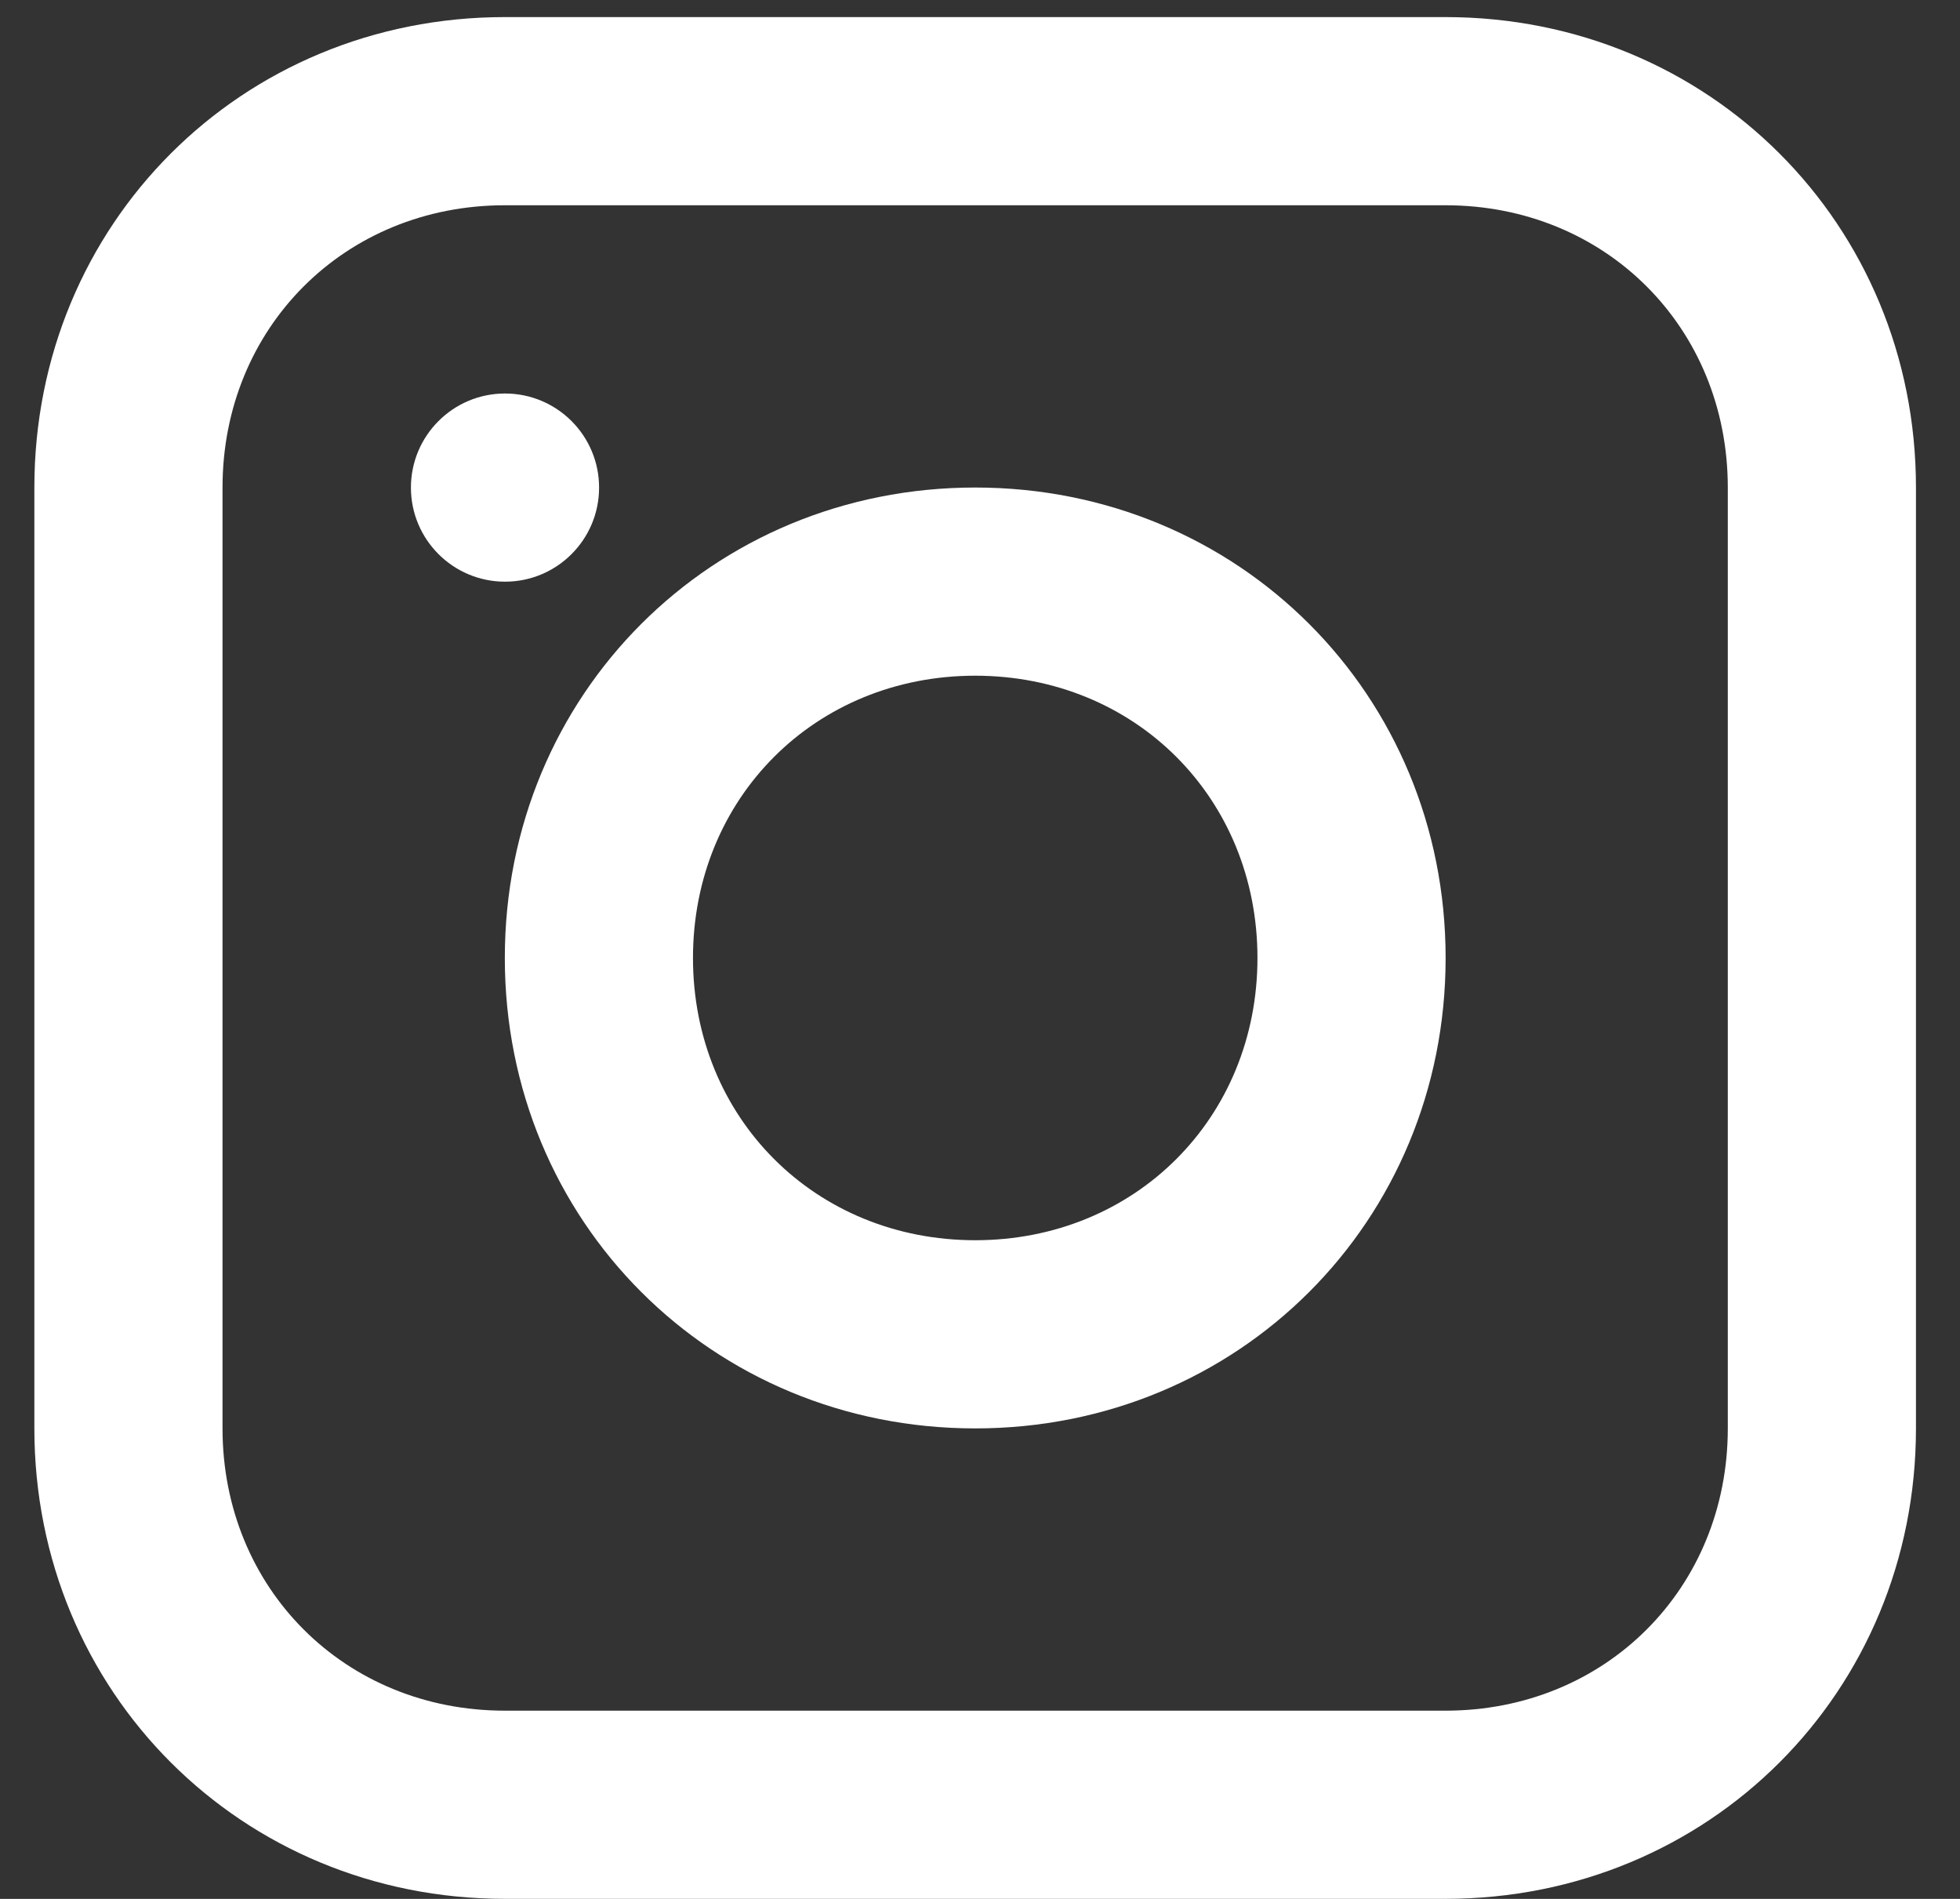 <svg width="32" height="31" viewBox="0 0 32 31" fill="none" xmlns="http://www.w3.org/2000/svg">
<rect x="0" y="0" width="32" height="31" fill="#333333" stroke="none"/>
<g clip-path="url(#clip0_310_341)">
<path d="M8.241 0.279H23.601C27.902 0.279 31.281 3.659 31.281 7.959V23.319C31.281 27.62 27.902 30.999 23.601 30.999H8.241C3.94 30.999 0.561 27.62 0.561 23.319V7.959C0.561 3.659 3.94 0.279 8.241 0.279ZM3.633 23.319C3.633 25.93 5.63 27.927 8.241 27.927H23.601C26.212 27.927 28.209 25.93 28.209 23.319V7.959C28.209 5.348 26.212 3.351 23.601 3.351H8.241C5.63 3.351 3.633 5.348 3.633 7.959V23.319Z" fill="white"/>
<path d="M15.922 7.959C20.222 7.959 23.602 11.338 23.602 15.639C23.602 19.94 20.222 23.319 15.922 23.319C11.621 23.319 8.242 19.94 8.242 15.639C8.242 11.338 11.621 7.959 15.922 7.959ZM15.922 20.247C18.533 20.247 20.53 18.25 20.53 15.639C20.53 13.028 18.533 11.031 15.922 11.031C13.31 11.031 11.314 13.028 11.314 15.639C11.314 18.25 13.31 20.247 15.922 20.247Z" fill="white"/>
<path d="M8.245 9.496C7.397 9.496 6.709 8.808 6.709 7.96C6.709 7.112 7.397 6.424 8.245 6.424C9.094 6.424 9.781 7.112 9.781 7.96C9.781 8.808 9.094 9.496 8.245 9.496Z" fill="white"/>
</g>
<defs>
<clipPath id="clip0_310_341">
<rect width="30.72" height="30.72" fill="white" transform="matrix(-1 0 0 1 31.281 0.279)"/>
</clipPath>
</defs>
</svg>
